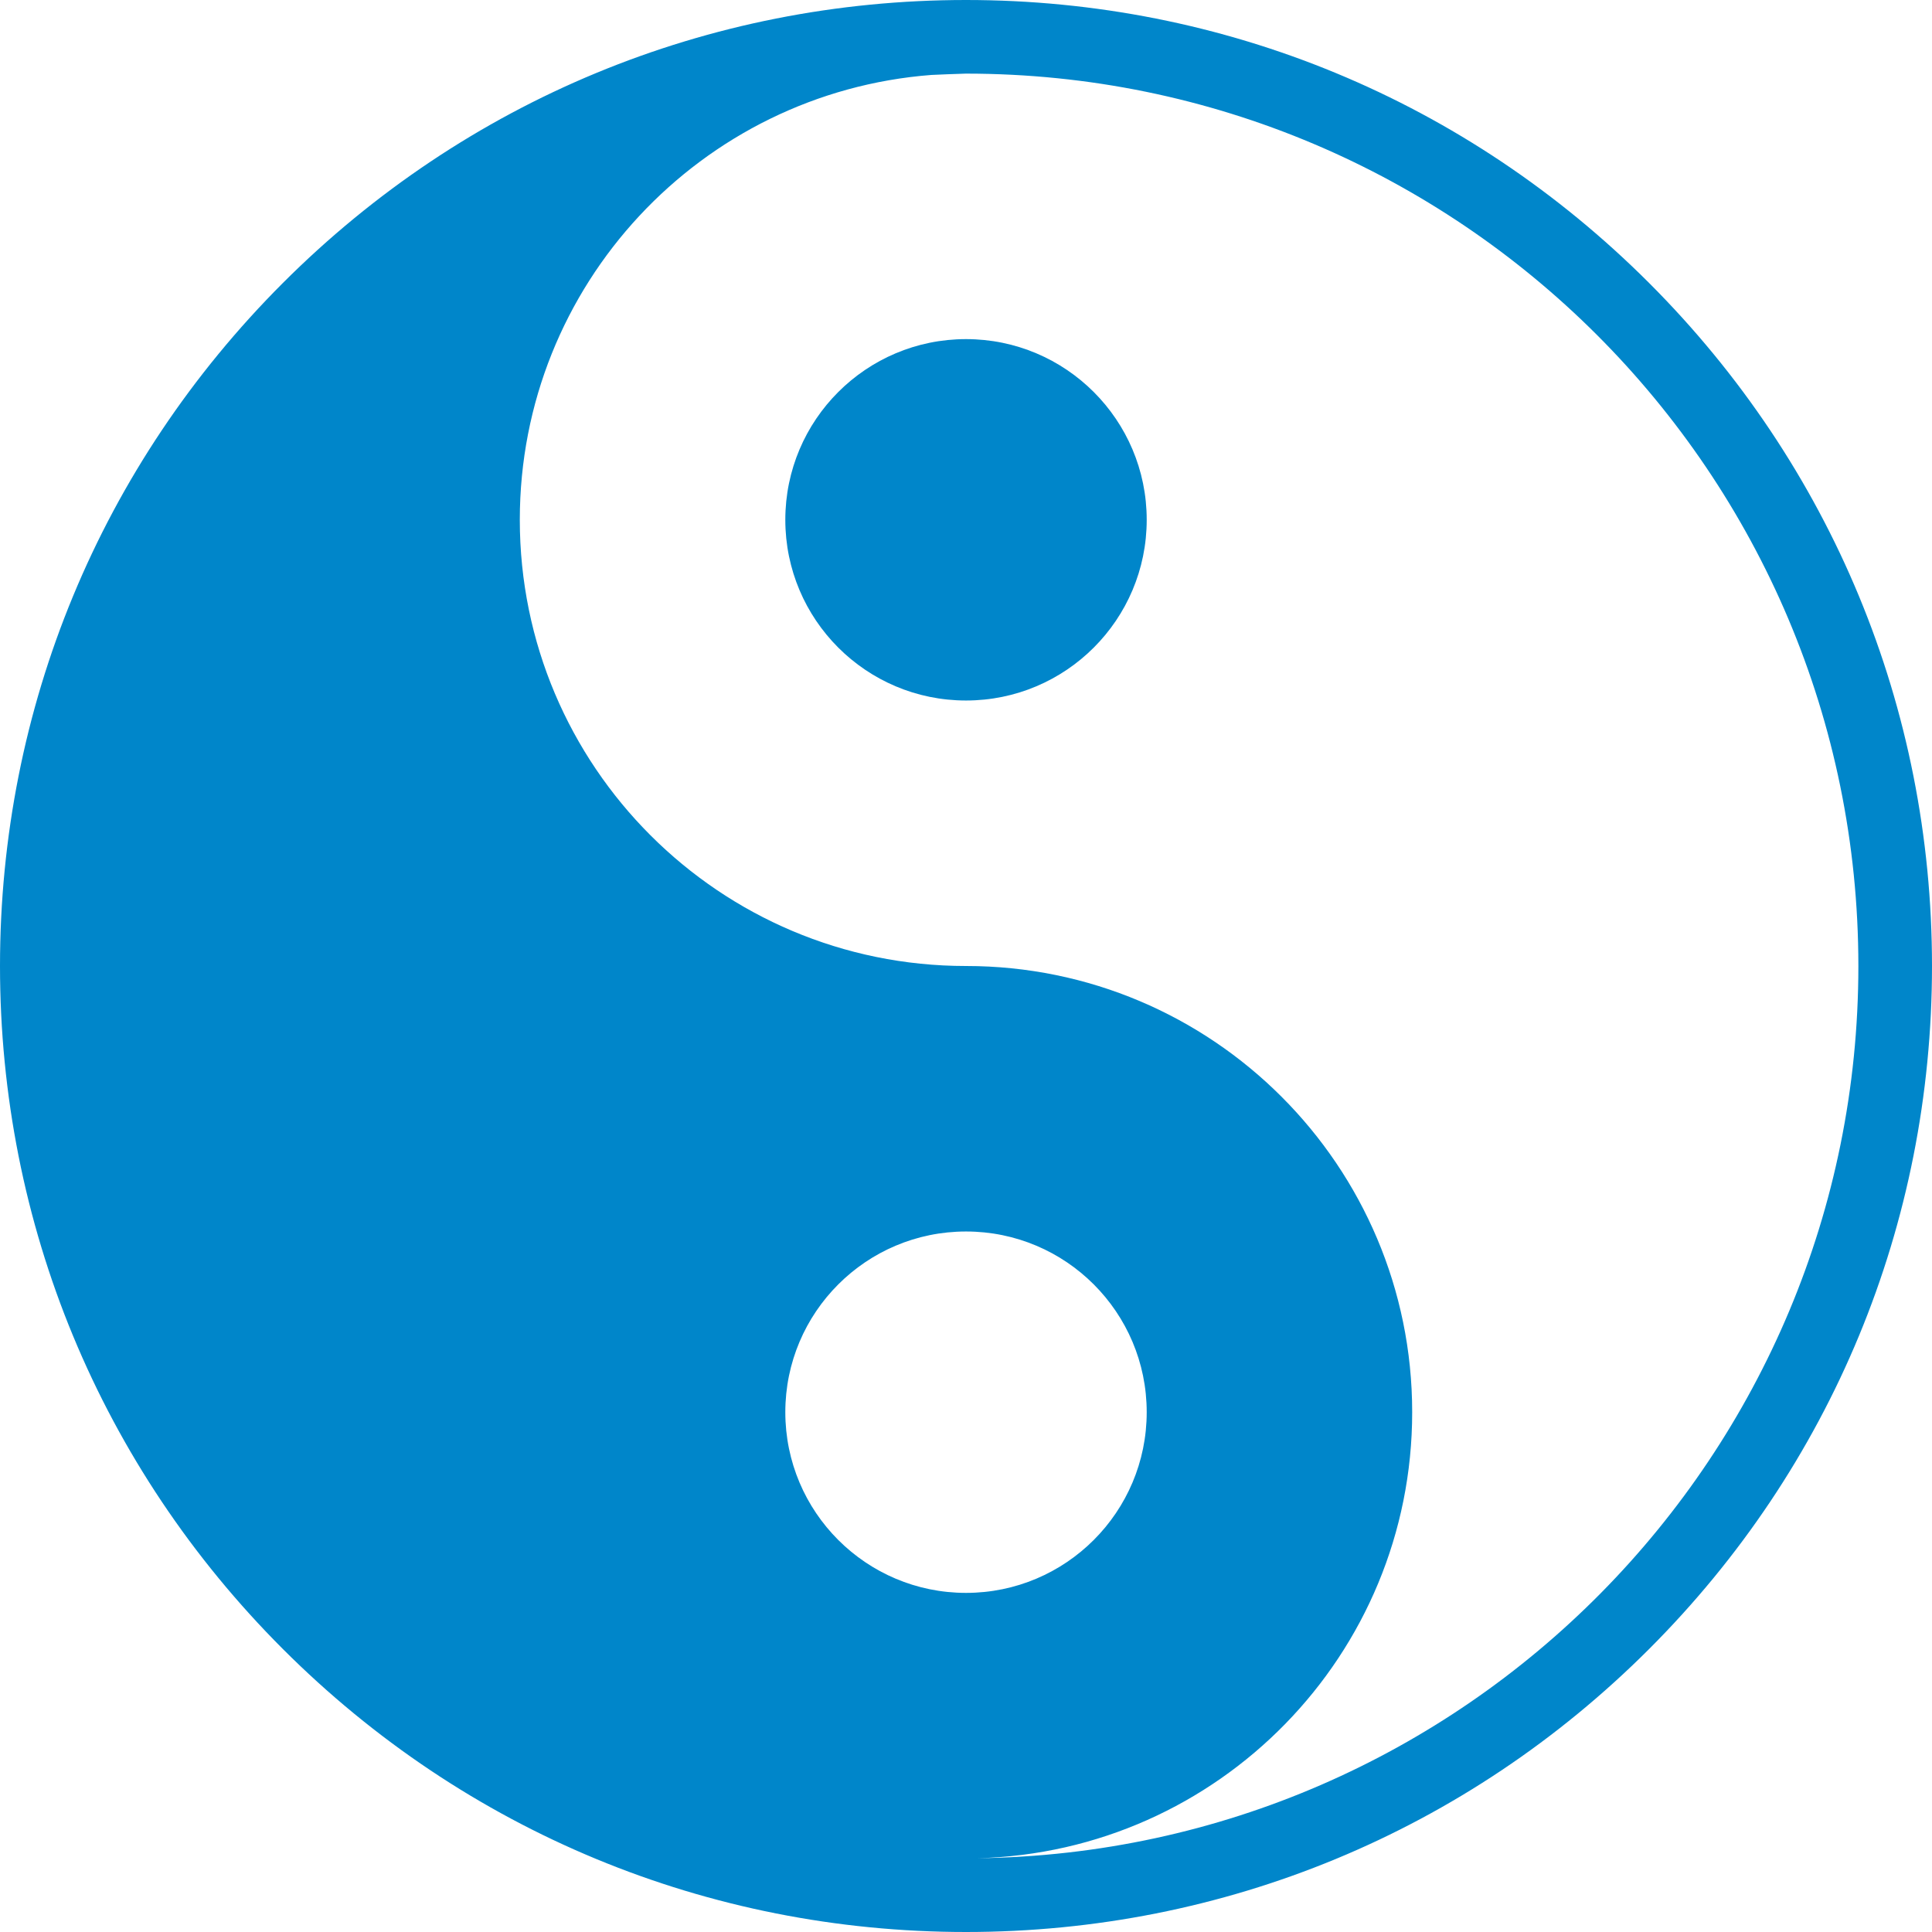 <svg xmlns="http://www.w3.org/2000/svg" xmlns:xlink="http://www.w3.org/1999/xlink" version="1.1" id="Capa_1" x="0px" y="0px" viewBox="0 0 433 433" style="enable-background:new 0 0 433 433;" xml:space="preserve" width="512px" height="512px">
<g>
	<circle cx="216.503" cy="116.5" r="40.498" fill="#0086ca"/>
	<path d="M369.588,63.411C328.697,22.52,274.329,0,216.5,0S104.303,22.52,63.411,63.411C22.52,104.303,0,158.671,0,216.5   s22.52,112.197,63.411,153.089C104.303,410.48,158.671,433,216.5,433s112.197-22.52,153.088-63.411   C410.48,328.697,433,274.329,433,216.5S410.48,104.303,369.588,63.411z M176.005,316.5c0-22.366,18.132-40.498,40.498-40.498   c22.366,0,40.498,18.132,40.498,40.498s-18.132,40.498-40.498,40.498C194.137,356.998,176.005,338.866,176.005,316.5z    M219.09,416.467c54.033-1.374,97.409-45.603,97.409-99.967c0-55.23-44.77-100-100-100c-55.22,0-100-44.77-100-100   c0-52.619,40.646-95.743,92.242-99.703c0.248-0.018,6.832-0.296,7.72-0.297c0.013,0,0.026,0,0.038,0c110.46,0,200,89.54,200,200   C416.5,326.094,328.354,415.078,219.09,416.467z" fill="#0086ca"/>
</g>
</svg>
